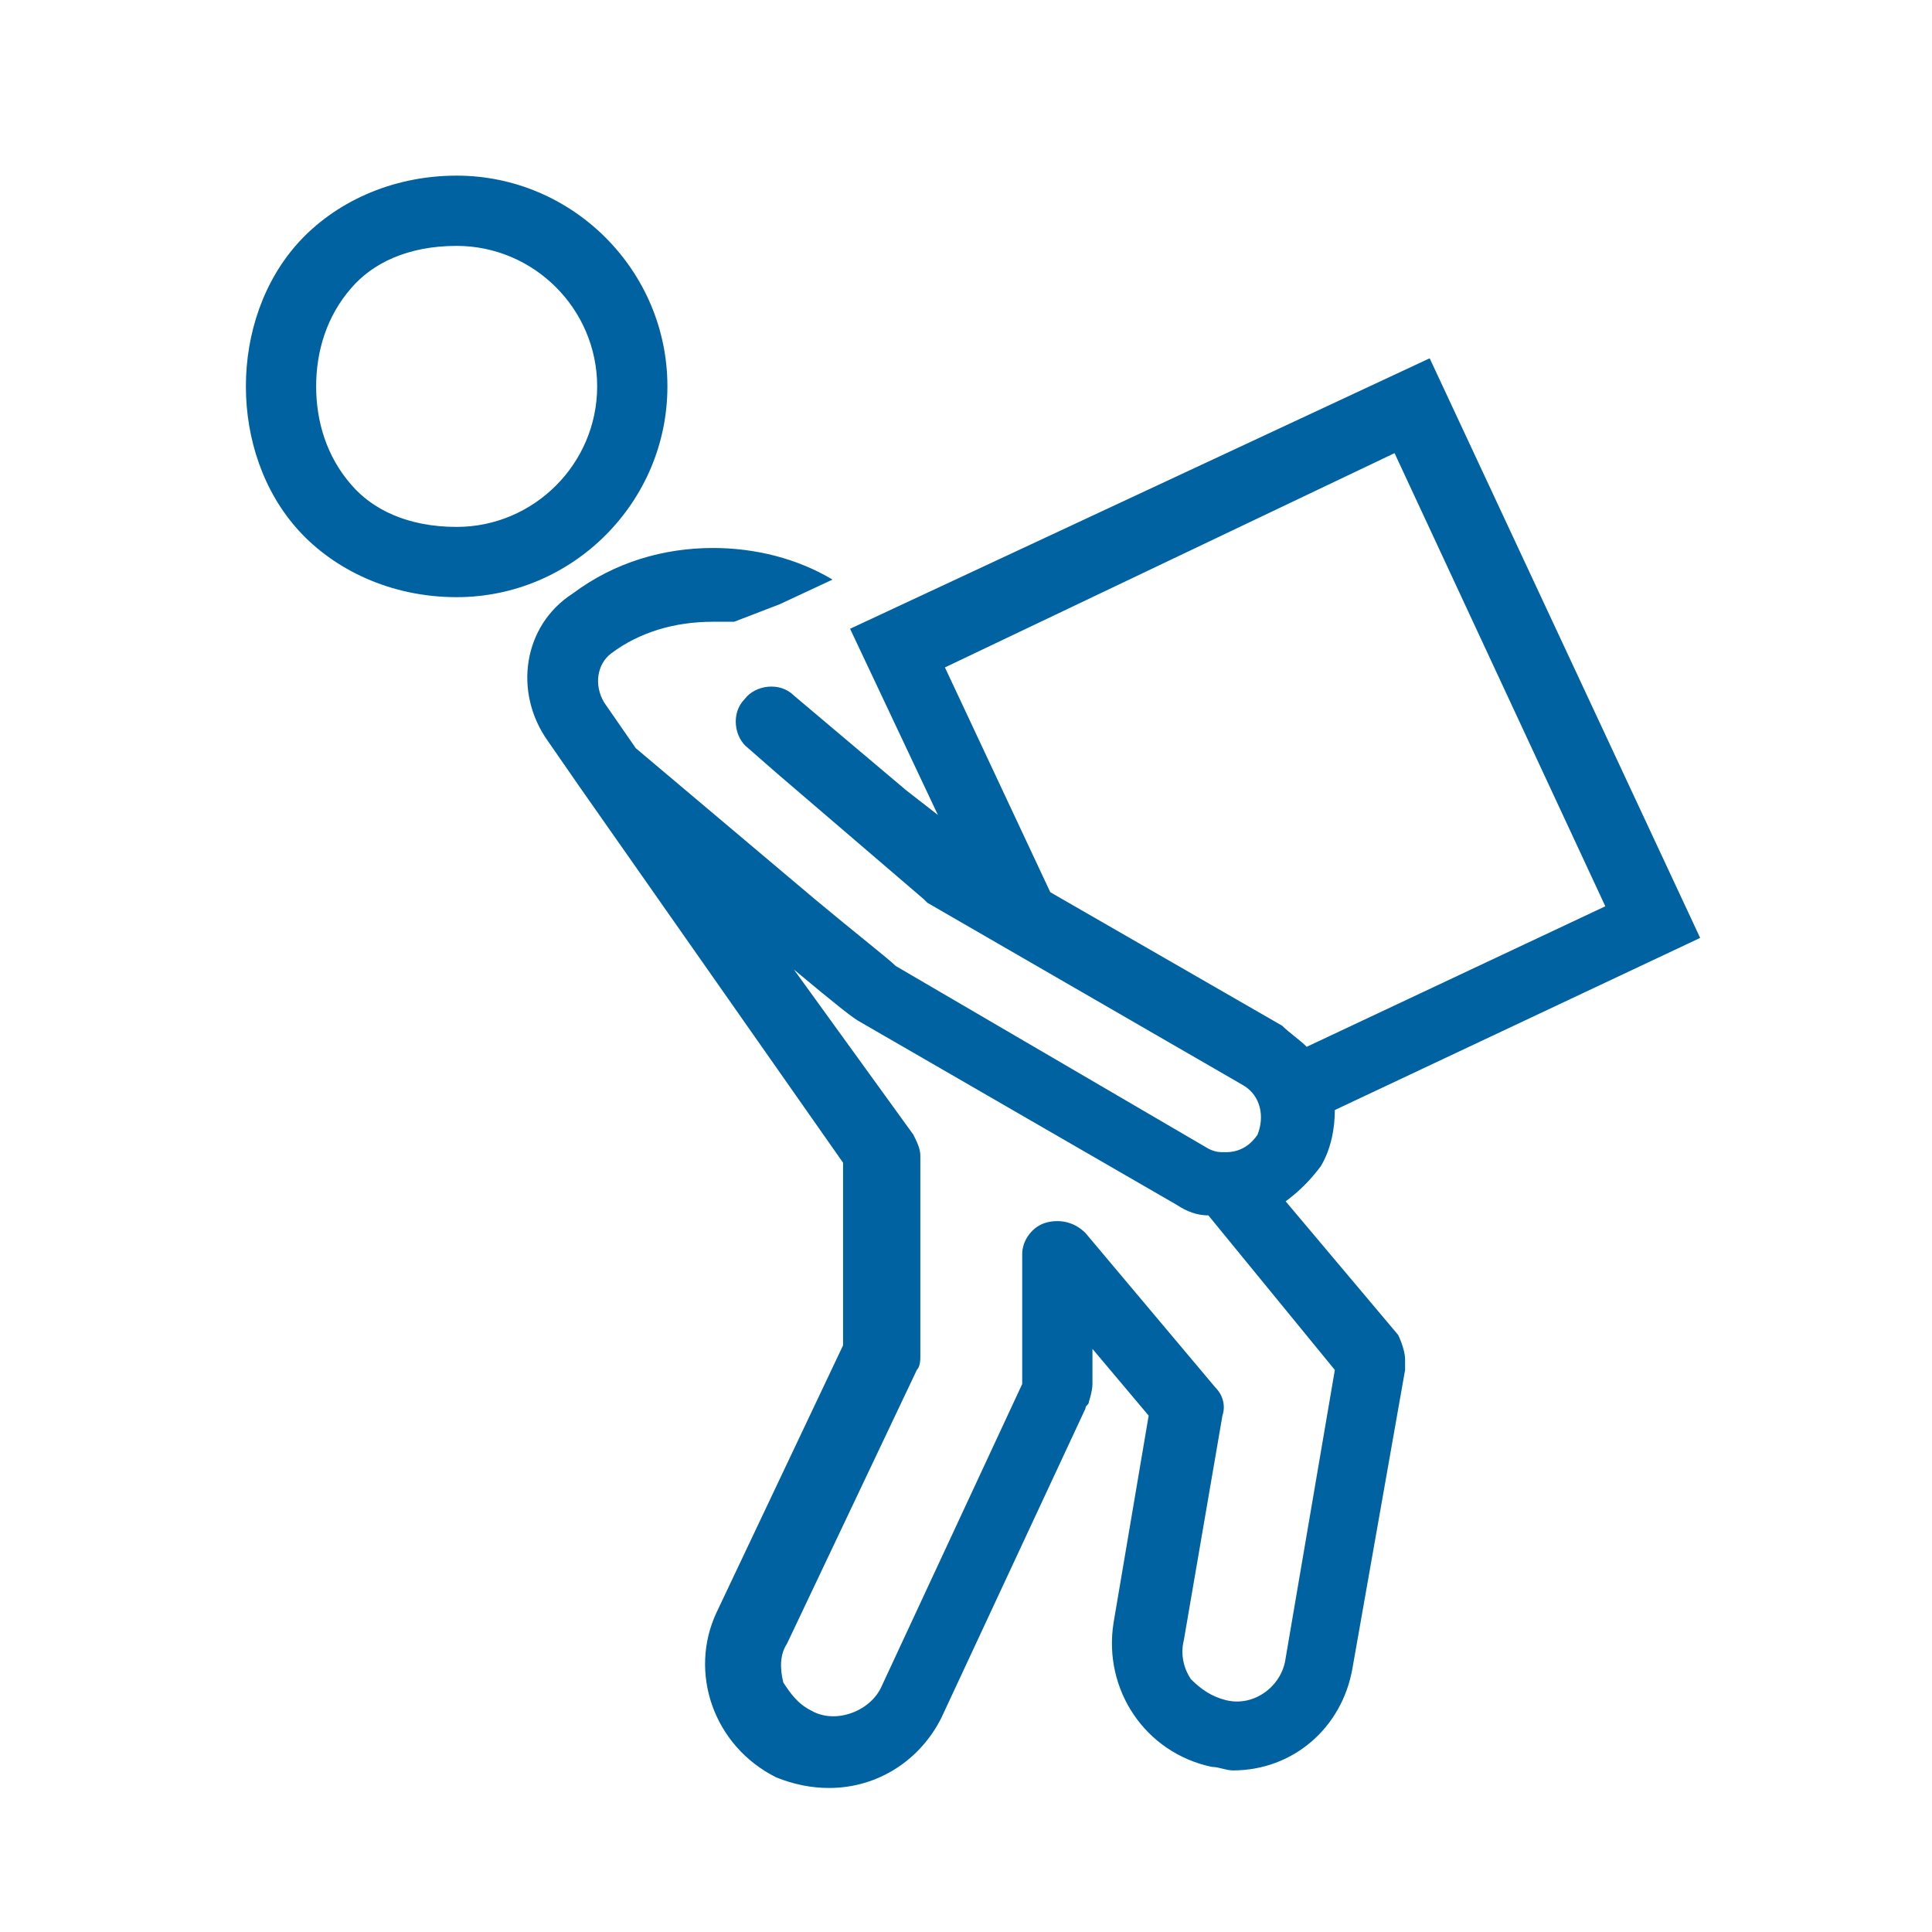 <?xml version="1.0" encoding="UTF-8"?>
<!-- Generator: Adobe Illustrator 26.3.1, SVG Export Plug-In . SVG Version: 6.00 Build 0)  -->
<svg xmlns="http://www.w3.org/2000/svg" xmlns:xlink="http://www.w3.org/1999/xlink" version="1.1" id="Lager_1" x="0px" y="0px" viewBox="0 0 55 55" style="enable-background:new 0 0 55 55;" xml:space="preserve">
<style type="text/css">
	.st0{fill:#0062A1;}
</style>
<path class="st0" d="M13,5c-1.9,0-3.5,0.8-4.5,1.9S7,9.5,7,11s0.5,3,1.5,4.1S11.1,17,13,17c3.3,0,6-2.7,6-6S16.3,5,13,5z M13,7  c2.2,0,4,1.8,4,4s-1.8,4-4,4c-1.4,0-2.4-0.5-3-1.2C9.3,13,9,12,9,11s0.3-2,1-2.8C10.6,7.5,11.6,7,13,7z M40.7,10.2l-16.5,7.7  l2.5,5.3l-0.9-0.7l0,0l-3.2-2.7c-0.4-0.4-1.1-0.3-1.4,0.1c-0.4,0.4-0.3,1.1,0.1,1.4l0.8,0.7l4.2,3.6l0.1,0.1l9,5.2  c0.5,0.3,0.6,0.9,0.4,1.4c-0.2,0.3-0.5,0.5-0.9,0.5c-0.2,0-0.3,0-0.5-0.1l-8.9-5.2c-0.2-0.2-1.1-0.9-2.3-1.9l0,0l-5.1-4.3L17.2,20  c-0.3-0.5-0.2-1.1,0.2-1.4c0.8-0.6,1.8-0.9,2.9-0.9c0.2,0,0.4,0,0.6,0l1.3-0.5l1.5-0.7c-1-0.6-2.2-0.9-3.4-0.9c-1.4,0-2.8,0.4-4,1.3  c-1.4,0.9-1.7,2.8-0.7,4.2l0.9,1.3l0,0L24,33.1v5.2l-3.6,7.6c-0.8,1.7-0.1,3.8,1.7,4.7c0.5,0.2,1,0.3,1.5,0.3c1.4,0,2.6-0.8,3.2-2  l4.1-8.8c0-0.1,0.1-0.1,0.1-0.2c0,0,0.1-0.3,0.1-0.5v-1l1.6,1.9l-1,5.9c-0.3,1.9,0.9,3.7,2.8,4.1c0.2,0,0.4,0.1,0.6,0.1  c1.7,0,3.1-1.2,3.4-2.9L40,39v-0.1v-0.2c0-0.2-0.1-0.5-0.2-0.7l-3.2-3.8c0.4-0.3,0.7-0.6,1-1c0.3-0.5,0.4-1.1,0.4-1.6l10.4-4.9  L40.7,10.2z M39.7,12.9l6,12.9l-8.5,4c-0.2-0.2-0.5-0.4-0.7-0.6l-6.6-3.8l-3-6.4L39.7,12.9z M22.6,27.6c1.2,1,1.7,1.4,1.9,1.5l0,0  l9,5.2c0.3,0.2,0.6,0.3,0.9,0.3L38,39l-1.4,8.2c-0.1,0.8-0.9,1.4-1.7,1.2c-0.4-0.1-0.7-0.3-1-0.6c-0.2-0.3-0.3-0.7-0.2-1.1l1.1-6.4  c0.1-0.3,0-0.6-0.2-0.8l-3.7-4.4c-0.3-0.3-0.7-0.4-1.1-0.3c-0.4,0.1-0.7,0.5-0.7,0.9v3.7l0,0l-4,8.6c-0.3,0.7-1.3,1.1-2,0.7  c-0.4-0.2-0.6-0.5-0.8-0.8c-0.1-0.4-0.1-0.8,0.1-1.1l3.7-7.8c0.1-0.1,0.1-0.3,0.1-0.4v-5.7c0-0.2-0.1-0.4-0.2-0.6L22.6,27.6z"></path>
</svg>
